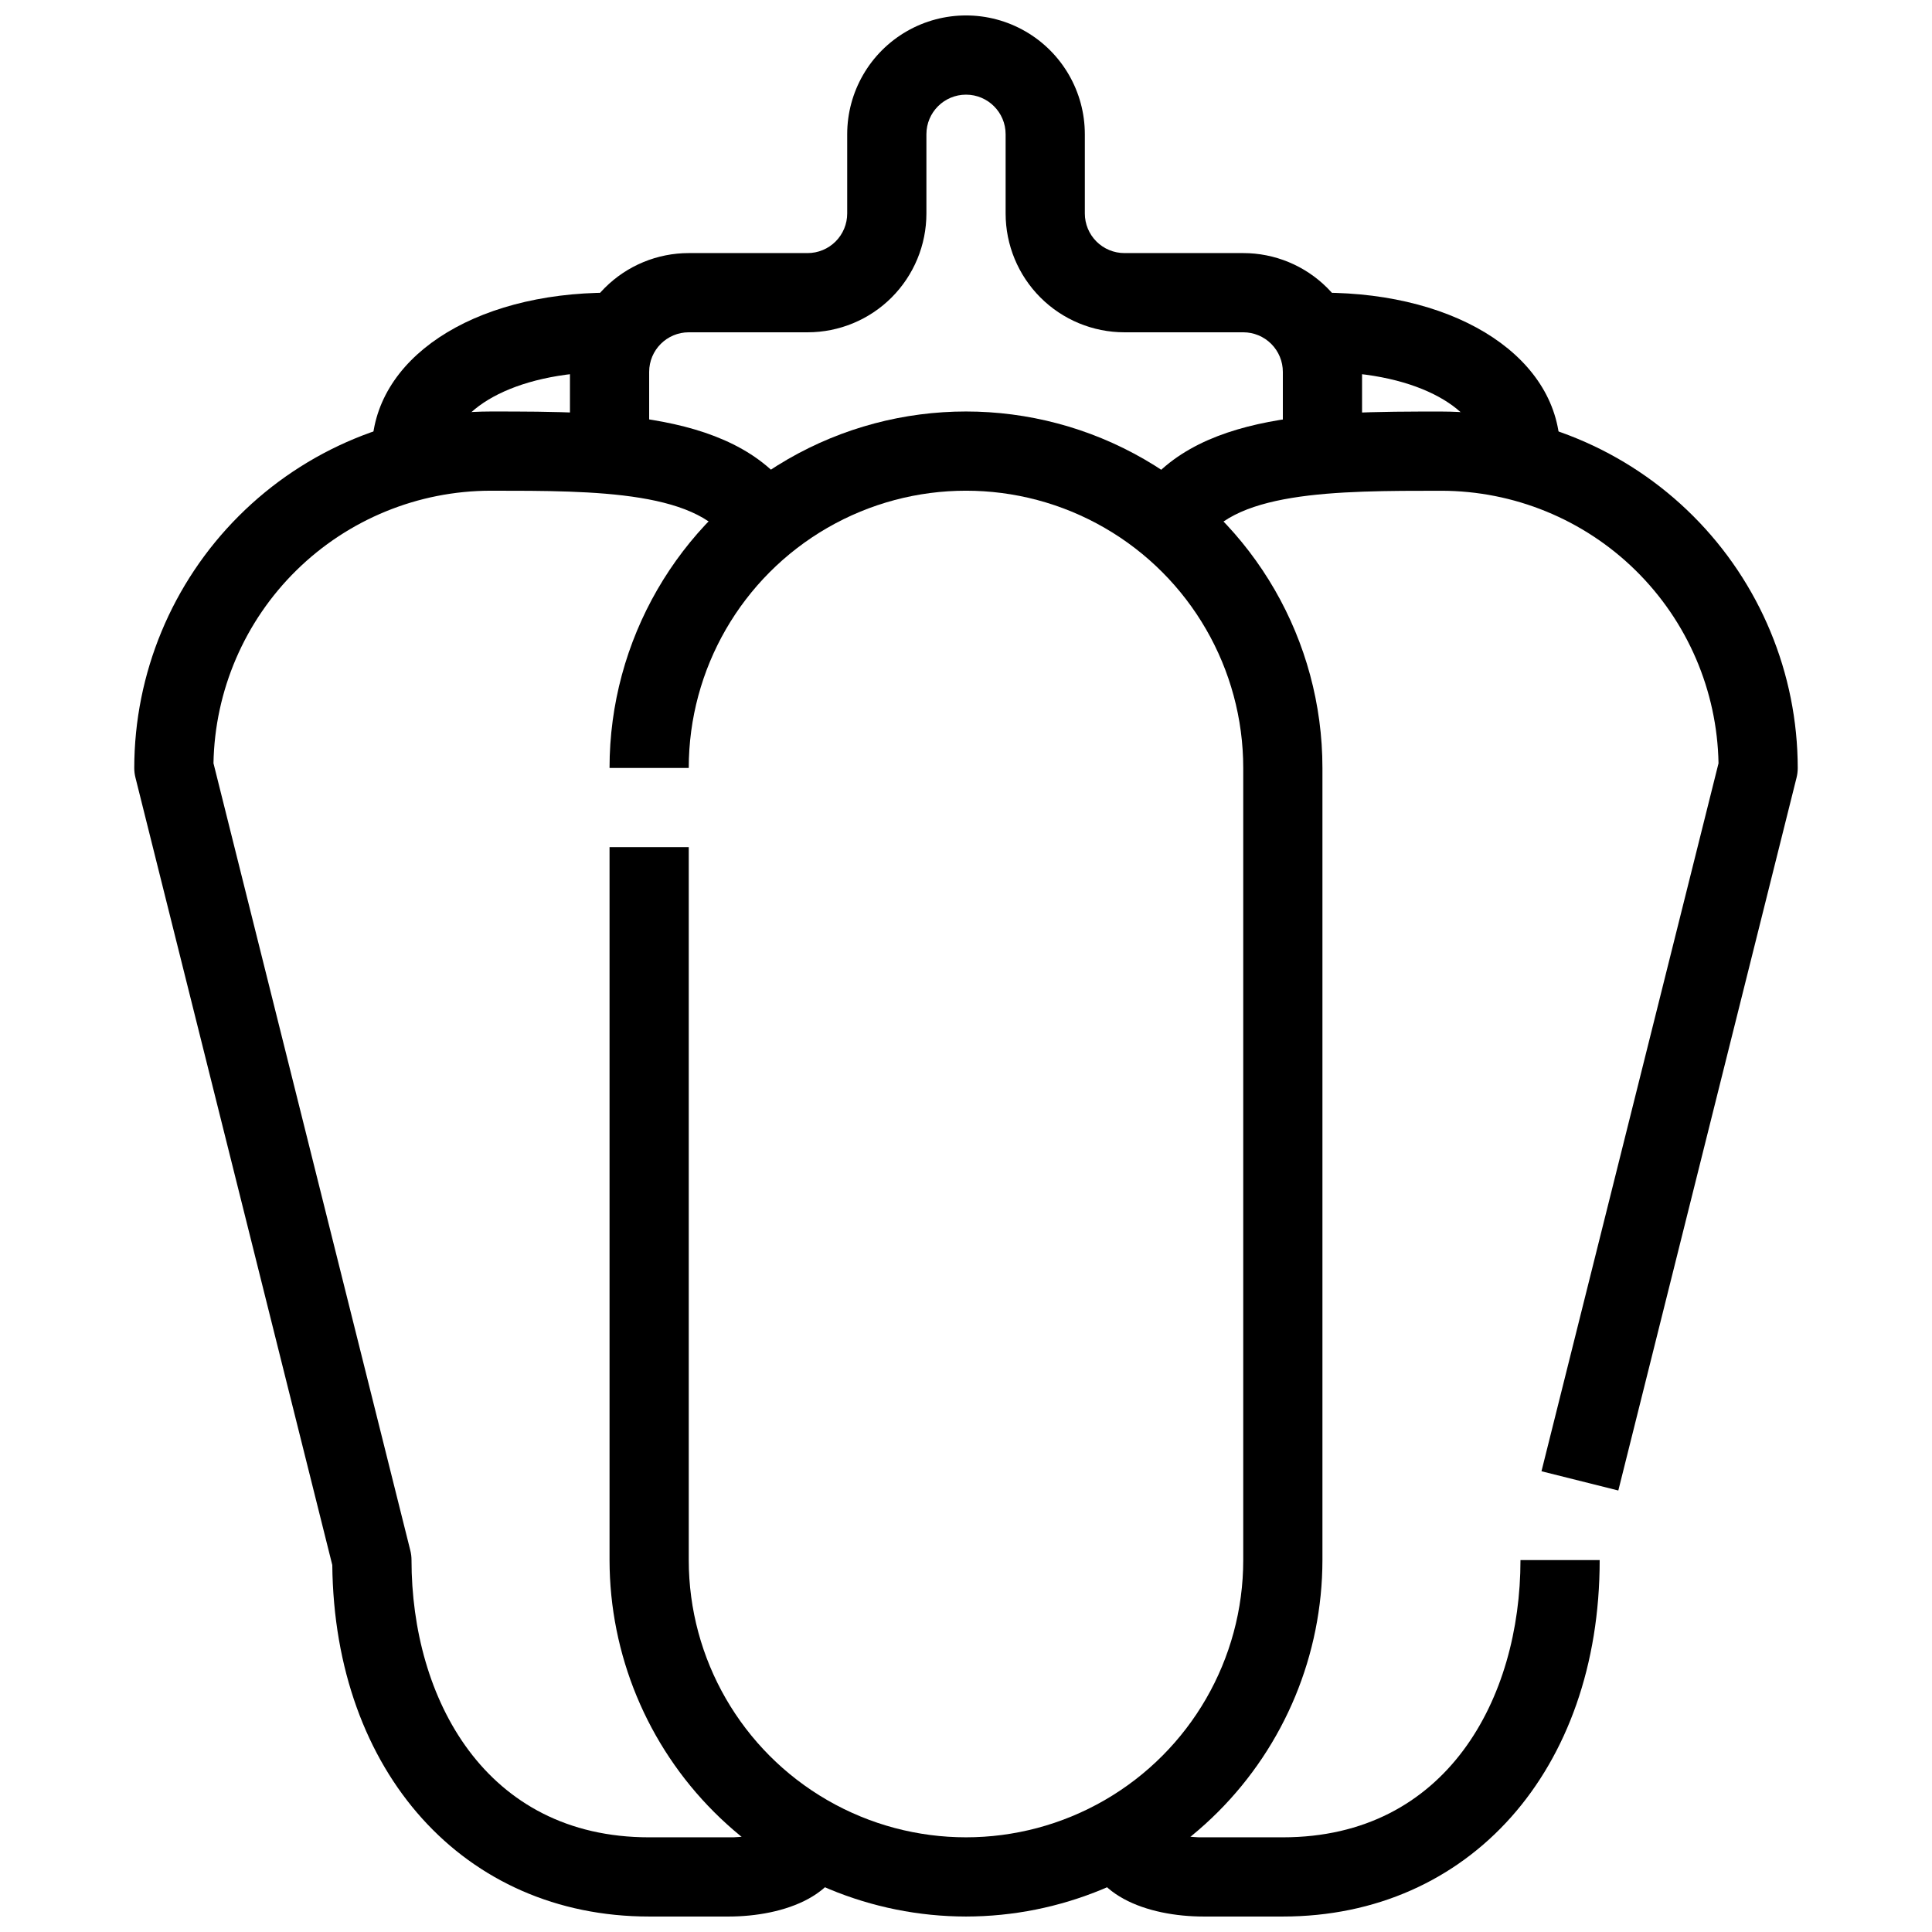 <?xml version="1.0" encoding="UTF-8"?>
<!-- Uploaded to: SVG Repo, www.svgrepo.com, Generator: SVG Repo Mixer Tools -->
<svg width="800px" height="800px" version="1.1" viewBox="144 144 512 512" xmlns="http://www.w3.org/2000/svg">
 <defs>
  <clipPath id="d">
   <path d="m305 253h190v398.9h-190z"/>
  </clipPath>
  <clipPath id="c">
   <path d="m431 557h137v94.902h-137z"/>
  </clipPath>
  <clipPath id="b">
   <path d="m179 253h190v398.9h-190z"/>
  </clipPath>
  <clipPath id="a">
   <path d="m295 148.09h210v115.91h-210z"/>
  </clipPath>
 </defs>
 <g clip-path="url(#d)">
  <path d="m400 651.9c-25.047-0.027-49.059-9.988-66.766-27.699-17.711-17.707-27.672-41.719-27.699-66.766v-188.93h20.992v188.93c0 26.25 14.004 50.504 36.734 63.629 22.734 13.125 50.742 13.125 73.473 0 22.734-13.125 36.738-37.379 36.738-63.629v-209.92c0-26.25-14.004-50.504-36.738-63.629-22.73-13.125-50.738-13.125-73.473 0-22.73 13.125-36.734 37.379-36.734 63.629h-20.992c0-33.75 18.004-64.934 47.23-81.809s65.238-16.875 94.465 0c29.227 16.875 47.23 48.059 47.23 81.809v209.92c-0.027 25.047-9.988 49.059-27.695 66.766-17.711 17.711-41.723 27.672-66.766 27.699z"/>
 </g>
 <g clip-path="url(#c)">
  <path d="m483.96 651.9h-20.988c-14.527 0-31.488-5.5-31.488-20.992h20.992c-0.012-0.871-0.352-1.711-0.945-2.352 3.59 1.633 7.496 2.438 11.441 2.352h20.992c43.508 0 62.977-36.902 62.977-73.473h20.992c-0.004 55.629-34.535 94.465-83.973 94.465z"/>
 </g>
 <path d="m572.87 539-20.363-5.102 46.918-187.62c-0.348-19.262-8.238-37.617-21.98-51.125-13.738-13.504-32.227-21.078-51.492-21.098-27.773 0-56.488 0-64.027 15.188l-18.789-9.383c13.355-26.797 50.281-26.797 82.816-26.797 25.047 0.027 49.059 9.988 66.766 27.699 17.711 17.707 27.672 41.719 27.699 66.766 0 0.859-0.105 1.715-0.312 2.551z"/>
 <g clip-path="url(#b)">
  <path d="m337.02 651.9h-20.992c-49.047 0-83.41-38.238-83.969-93.152l-52.164-208.68c-0.211-0.836-0.316-1.691-0.316-2.551 0.027-25.047 9.988-49.059 27.699-66.766 17.707-17.711 41.719-27.672 66.766-27.699 32.539 0 69.461 0 82.918 26.797l-18.789 9.383c-7.641-15.188-36.355-15.188-64.129-15.188-19.266 0.02-37.754 7.594-51.492 21.098-13.738 13.508-21.633 31.863-21.98 51.125l52.164 208.62c0.211 0.836 0.316 1.691 0.316 2.551 0 36.566 19.469 73.473 62.977 73.473h20.992c3.941 0.094 7.852-0.711 11.441-2.352-0.598 0.641-0.934 1.48-0.945 2.352h20.992c0 15.492-16.961 20.992-31.488 20.992z"/>
 </g>
 <g clip-path="url(#a)">
  <path d="m504.96 263.55h-20.992v-20.992c0-2.785-1.105-5.453-3.074-7.422-1.965-1.969-4.637-3.074-7.418-3.074h-31.488c-8.352 0-16.363-3.316-22.266-9.223-5.906-5.906-9.223-13.914-9.223-22.266v-20.992c0-5.797-4.699-10.496-10.496-10.496s-10.496 4.699-10.496 10.496v20.992c0 8.352-3.32 16.359-9.223 22.266-5.906 5.906-13.914 9.223-22.266 9.223h-31.488c-5.797 0-10.496 4.699-10.496 10.496v20.992h-20.992v-20.992c0-8.352 3.316-16.359 9.223-22.266 5.902-5.906 13.914-9.223 22.266-9.223h31.488c2.781 0 5.453-1.105 7.422-3.074s3.074-4.637 3.074-7.422v-20.992c0-11.25 6-21.645 15.742-27.27 9.742-5.625 21.746-5.625 31.488 0 9.742 5.625 15.746 16.02 15.746 27.27v20.992c0 2.785 1.105 5.453 3.074 7.422 1.965 1.969 4.637 3.074 7.422 3.074h31.488c8.348 0 16.359 3.316 22.262 9.223 5.906 5.906 9.223 13.914 9.223 22.266z"/>
 </g>
 <path d="m263.55 263.55h-20.992c0-24.328 26.48-41.984 62.977-41.984v20.992c-26.242 0-41.984 10.676-41.984 20.992z"/>
 <path d="m557.44 263.55h-20.992c0-10.316-15.742-20.992-41.984-20.992v-20.992c36.496 0 62.977 17.652 62.977 41.984z"/>
</svg>